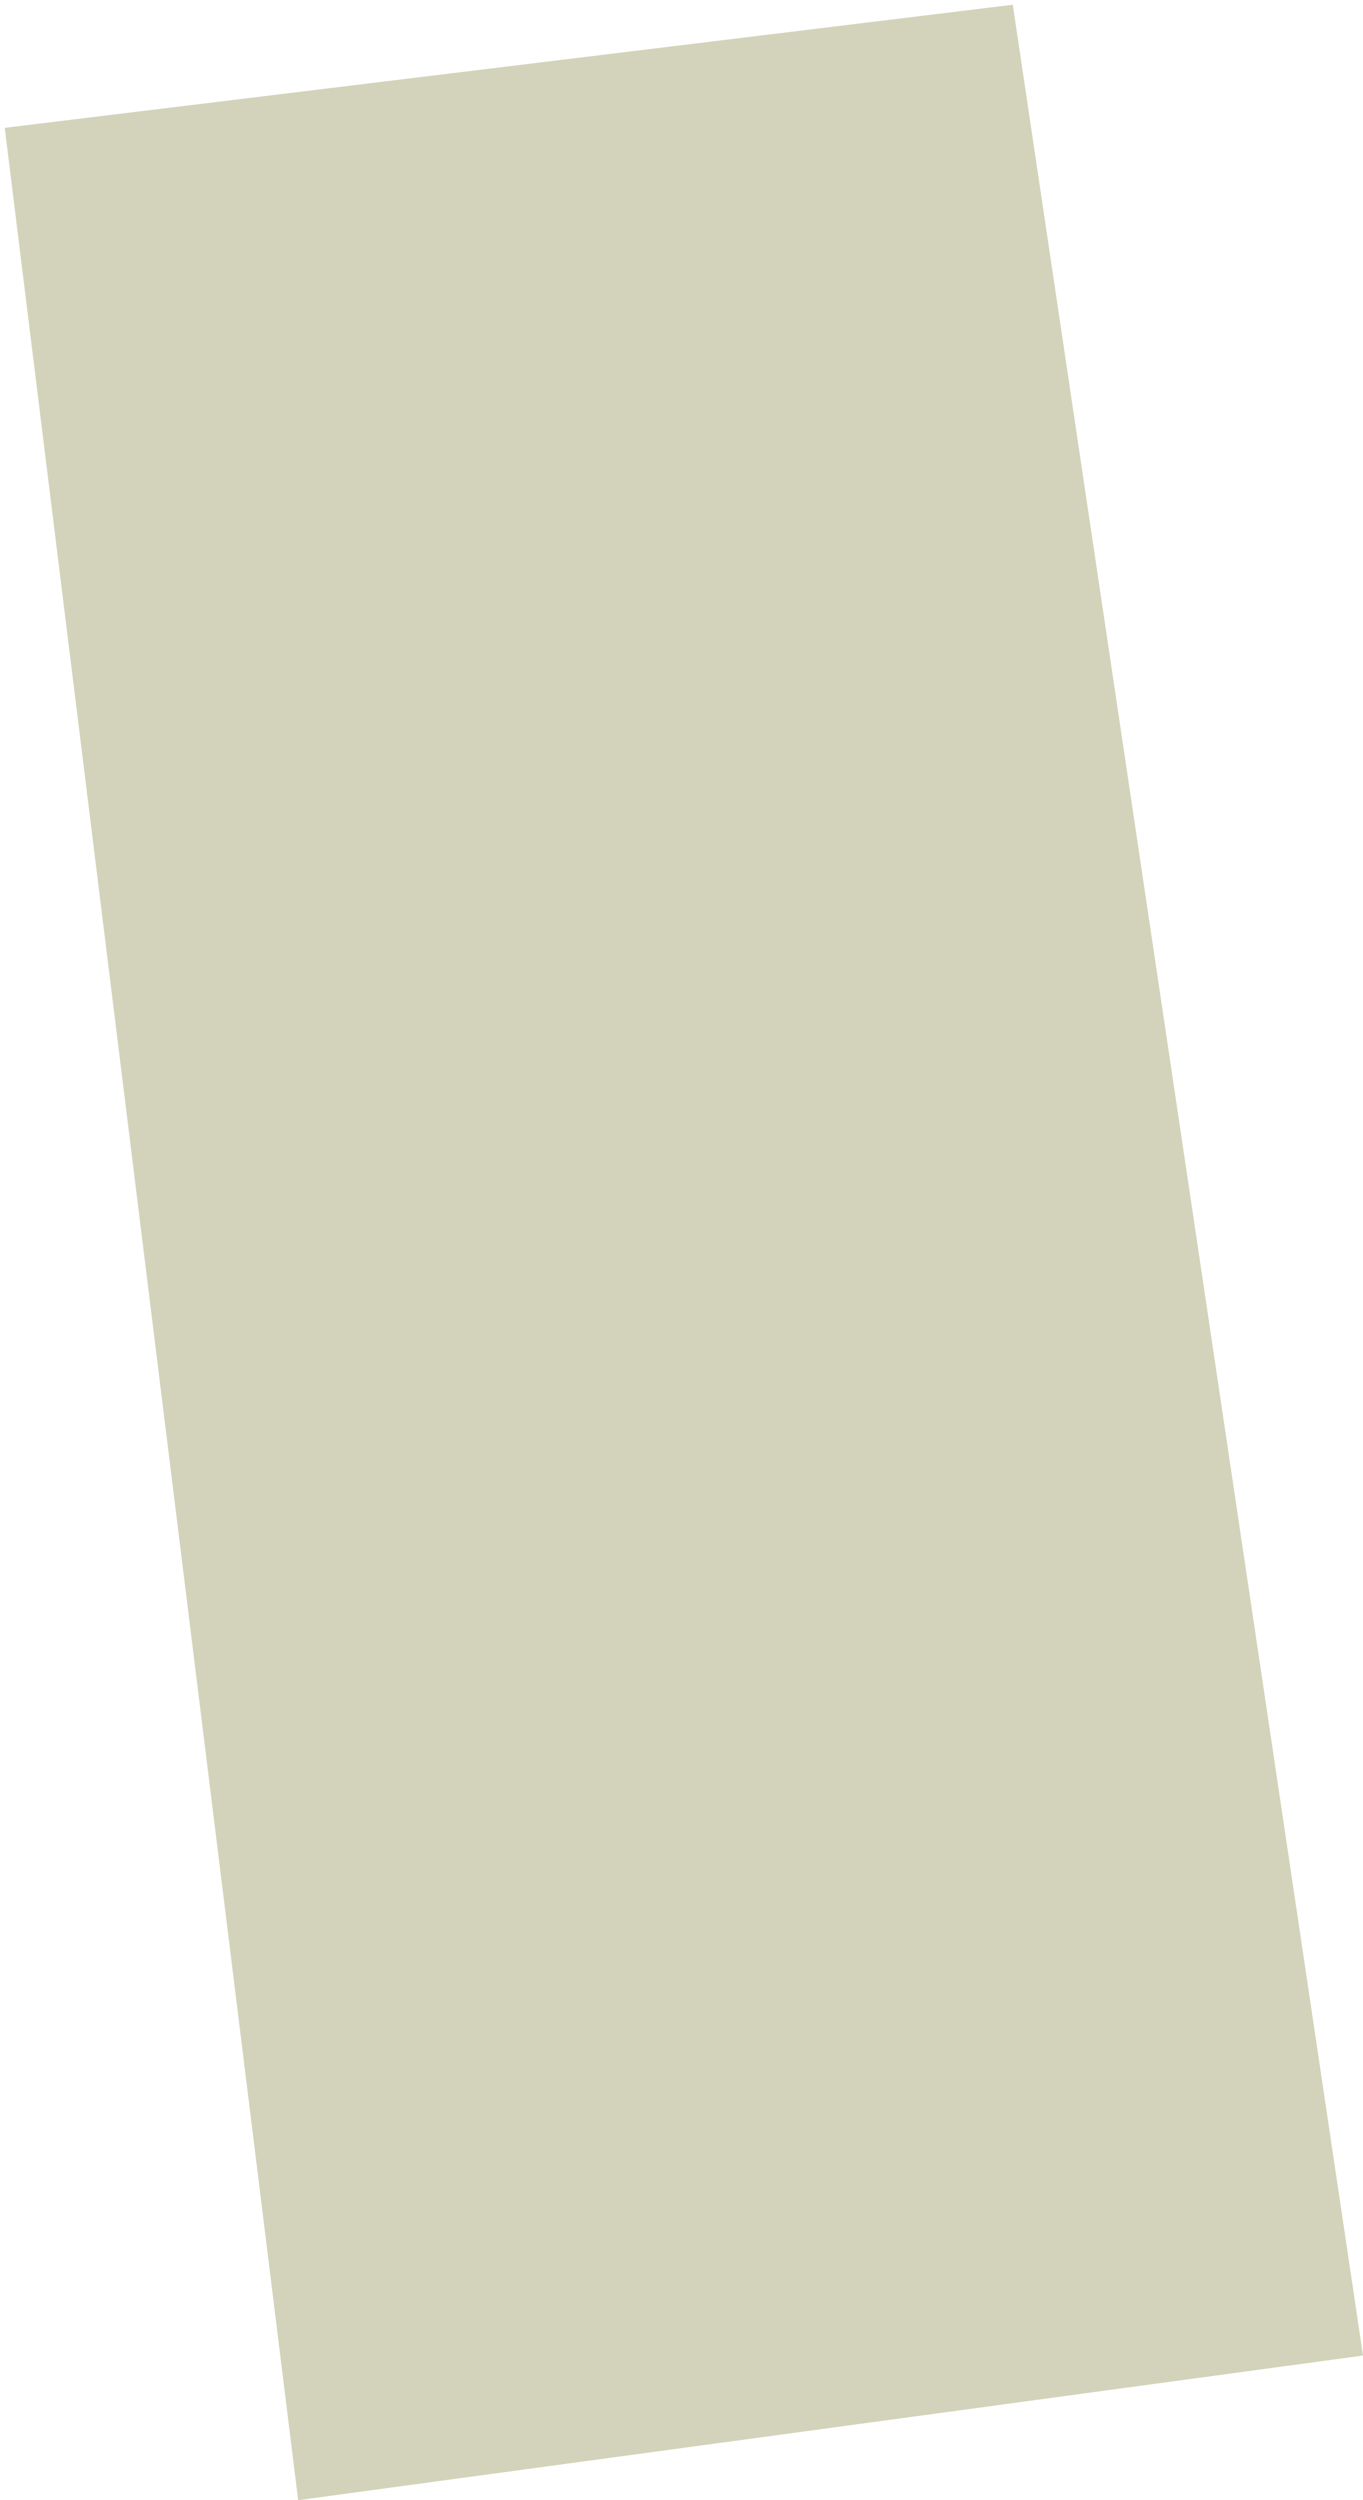 <?xml version="1.0" encoding="UTF-8"?> <svg xmlns="http://www.w3.org/2000/svg" width="144" height="264" viewBox="0 0 144 264" fill="none"><path opacity="0.5" d="M144 248.728L31.5 264L0.5 13.5L107 0.5L144 248.728Z" fill="#A6A877"></path></svg> 